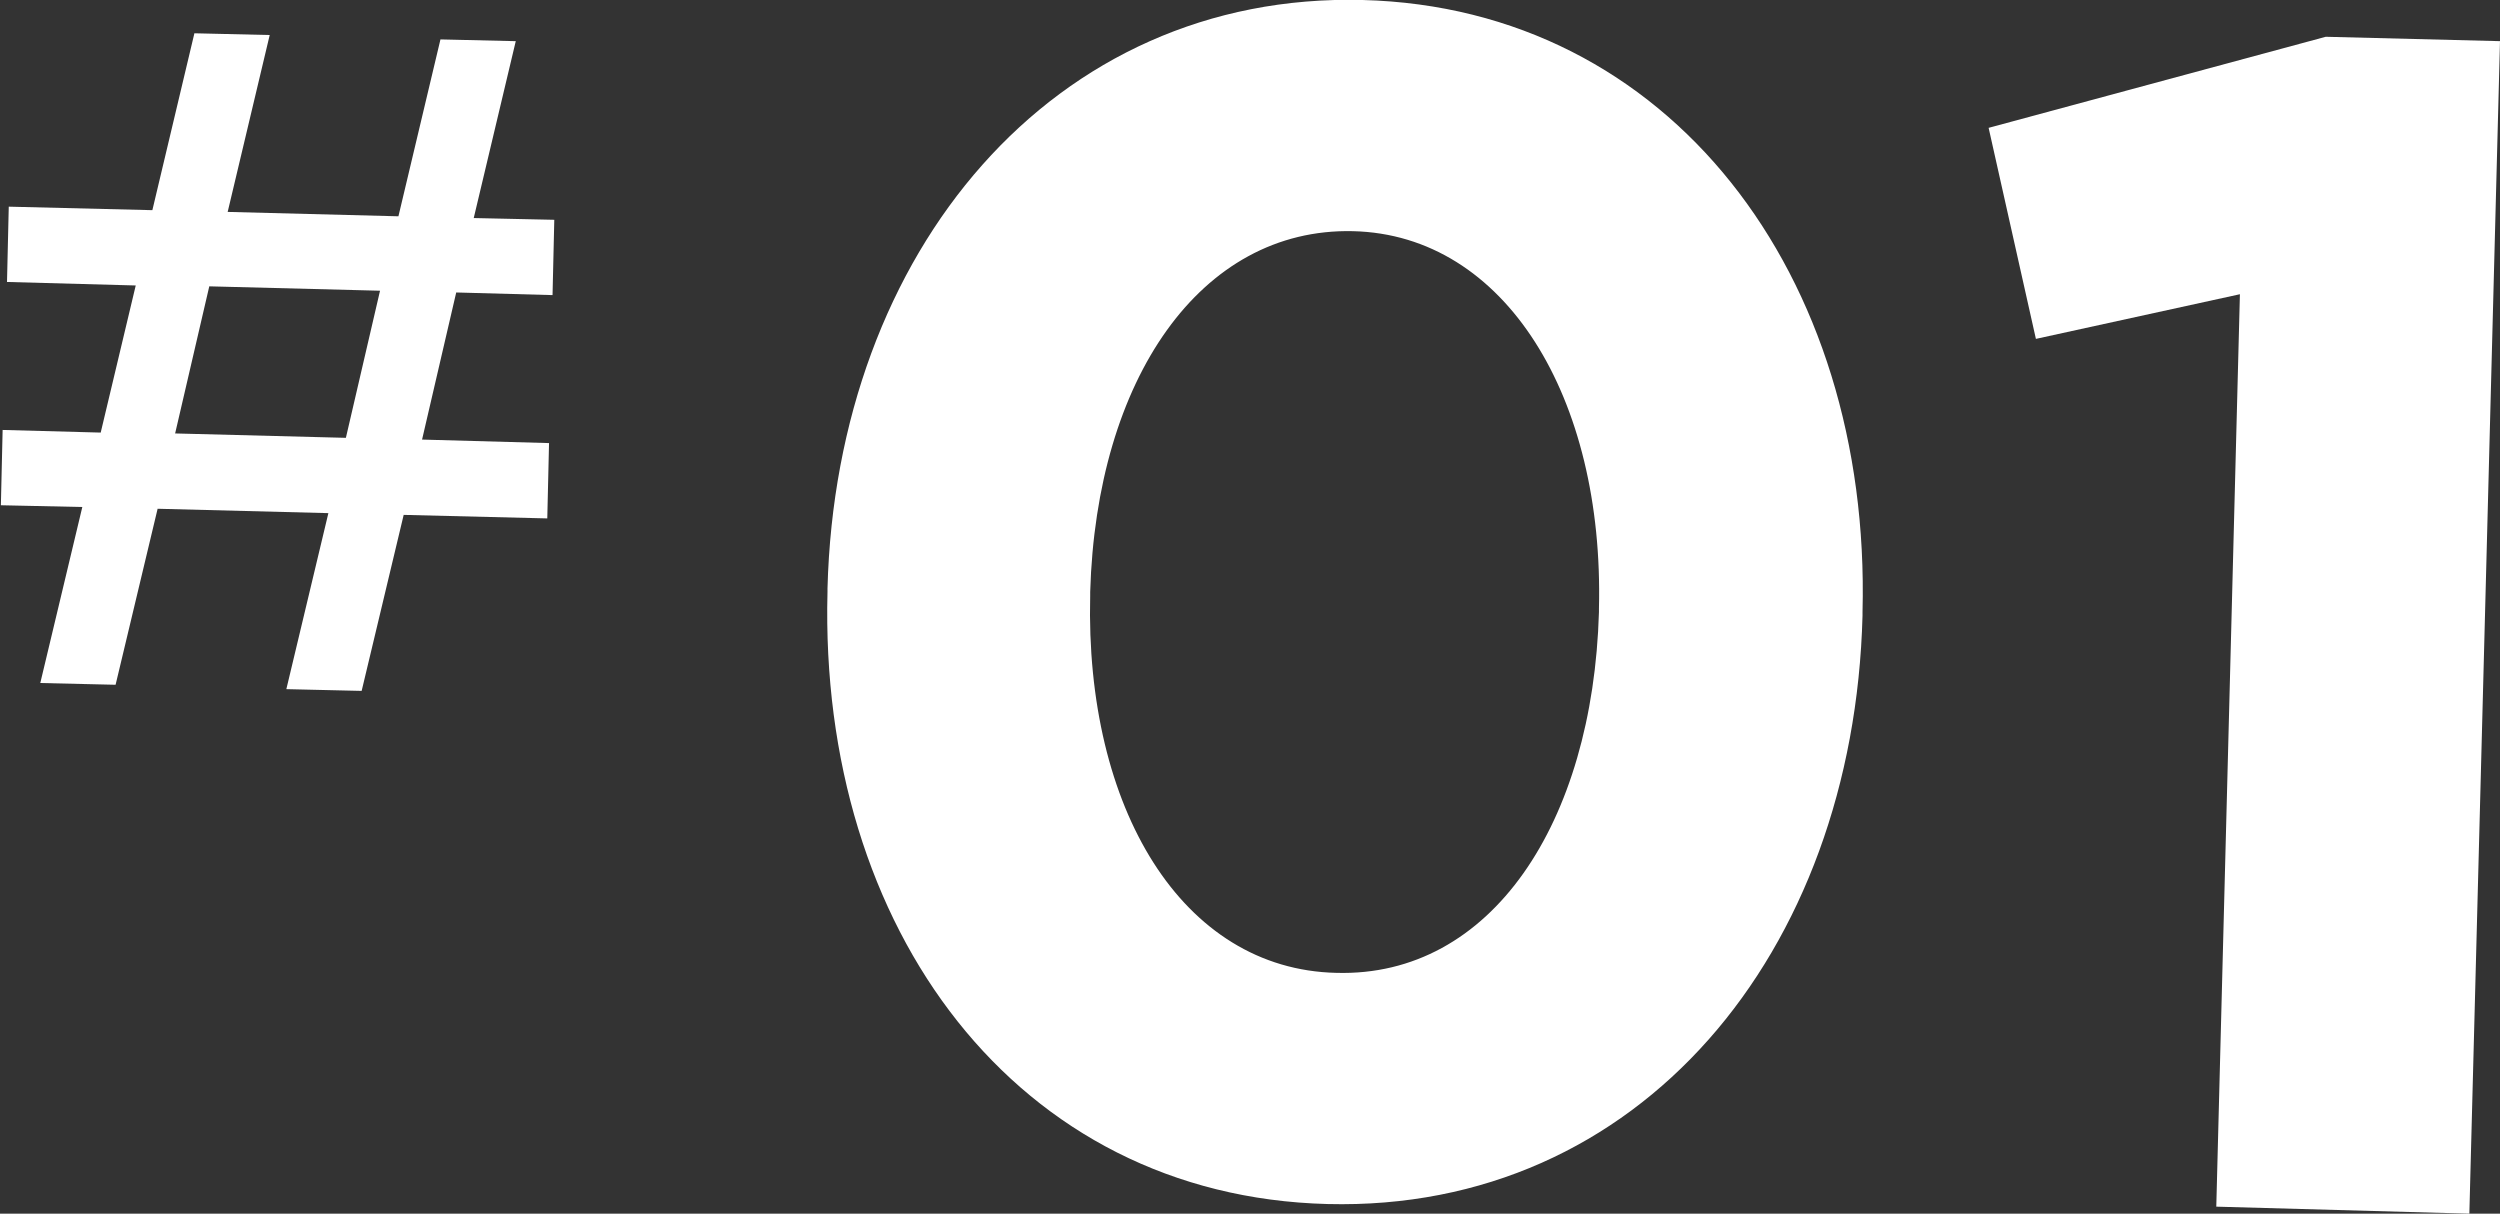 <?xml version="1.0" encoding="UTF-8"?>
<svg id="_レイヤー_2" data-name="レイヤー 2" xmlns="http://www.w3.org/2000/svg" width="28.55" height="13.86" viewBox="0 0 28.55 13.86">
  <rect x="0" y="0" width="28.55" height="13.86" fill="#333333" stroke="none"/>
  <defs>
    <style>
      .cls-1 {
        fill: #fff;
      }
    </style>
  </defs>
  <g id="DESIGN">
    <g>
      <g>
        <path class="cls-1" d="M9.45,6.76v-.04C9.55,2.87,12.03-.09,15.56,0c3.51.09,5.81,3.14,5.71,6.99v.04c-.1,3.86-2.55,6.81-6.11,6.72-3.55-.09-5.81-3.14-5.71-6.99ZM18.26,6.99v-.04c.06-2.41-1.07-4.27-2.81-4.31s-2.93,1.69-3,4.12v.04c-.06,2.43,1.05,4.27,2.81,4.31,1.77.05,2.93-1.71,3-4.12Z"/>
        <path class="cls-1" d="M25.58,3.36l-2.33.51-.54-2.41,3.85-1.04,1.99.05-.35,13.39-2.89-.08.27-10.43Z"/>
      </g>
      <path class="cls-1" d="M6.24,5.92l-1.63-.04-.48,2.01-.86-.02.48-2.01-1.95-.05-.48,2.01-.86-.02.48-2.01-.93-.02.02-.86,1.12.03.4-1.68-1.47-.04.02-.86,1.64.04.48-2.02.86.02-.48,2.02,1.95.05.48-2.02.86.02-.48,2.02.92.02-.02.86-1.1-.03-.39,1.68,1.45.04-.02.86ZM4.34,3.32l-1.95-.05-.39,1.68,1.95.05.39-1.68Z"/>
    </g>
  </g>
</svg>